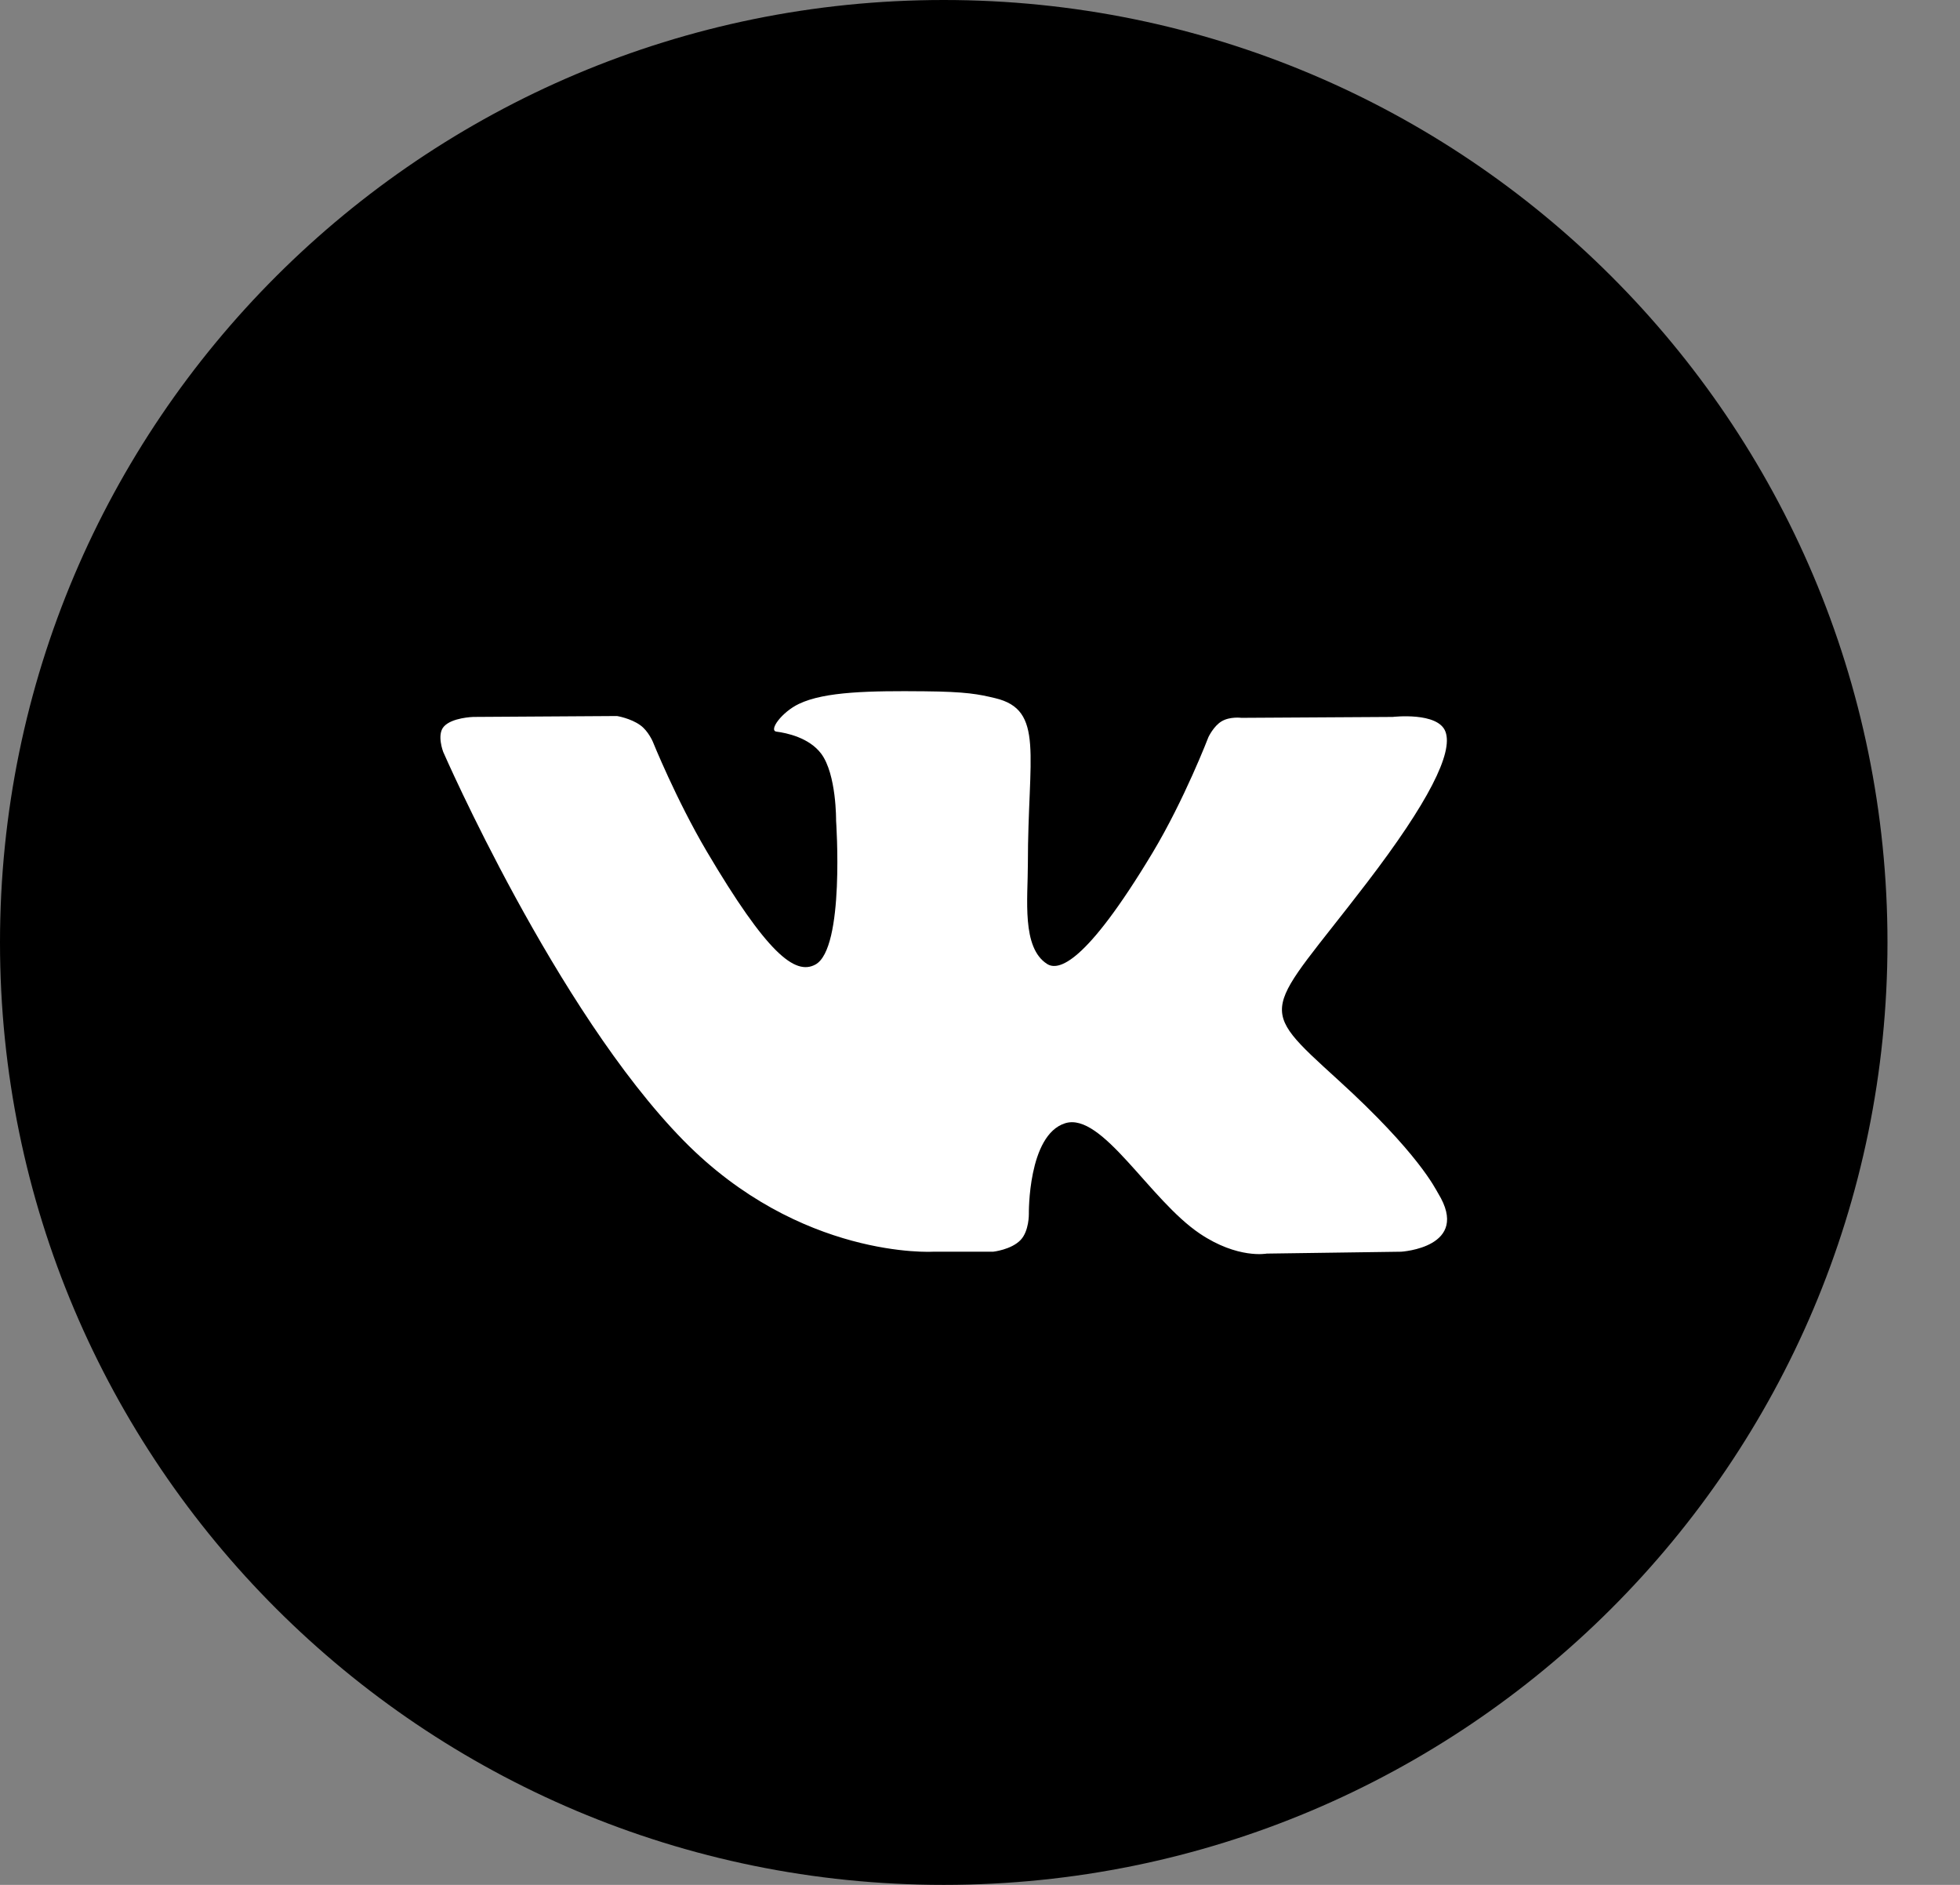 <svg width="26" height="25" viewBox="0 0 26 25" fill="none" xmlns="http://www.w3.org/2000/svg">
<rect x="0" y="0" width="26" height="25" fill="#808080" stroke="none"/>
<path fill-rule="evenodd" clip-rule="evenodd" d="M0 12.5C0 5.596 5.605 0 12.519 0C19.433 0 25.038 5.596 25.038 12.5C25.038 19.404 19.433 25 12.519 25C5.605 25 0 19.404 0 12.5Z" fill="black"/>
<path fill-rule="evenodd" clip-rule="evenodd" d="M13.174 16.602C13.174 16.602 13.415 16.576 13.539 16.446C13.652 16.327 13.648 16.102 13.648 16.102C13.648 16.102 13.633 15.053 14.13 14.898C14.62 14.746 15.248 15.913 15.916 16.362C16.42 16.701 16.803 16.627 16.803 16.627L18.587 16.602C18.587 16.602 19.519 16.546 19.077 15.827C19.041 15.768 18.819 15.295 17.751 14.324C16.633 13.306 16.783 13.471 18.13 11.711C18.95 10.64 19.278 9.985 19.175 9.706C19.078 9.438 18.474 9.509 18.474 9.509L16.467 9.521C16.467 9.521 16.318 9.501 16.207 9.566C16.099 9.629 16.03 9.777 16.03 9.777C16.03 9.777 15.712 10.606 15.288 11.312C14.394 12.799 14.037 12.878 13.891 12.786C13.55 12.57 13.635 11.921 13.635 11.459C13.635 10.017 13.859 9.416 13.201 9.26C12.983 9.208 12.822 9.174 12.264 9.169C11.547 9.162 10.941 9.171 10.598 9.336C10.369 9.445 10.193 9.69 10.3 9.704C10.433 9.721 10.733 9.783 10.893 9.996C11.098 10.27 11.091 10.886 11.091 10.886C11.091 10.886 11.21 12.584 10.815 12.794C10.545 12.939 10.174 12.644 9.376 11.294C8.968 10.602 8.66 9.838 8.66 9.838C8.66 9.838 8.6 9.695 8.494 9.619C8.365 9.526 8.185 9.497 8.185 9.497L6.278 9.509C6.278 9.509 5.991 9.517 5.886 9.639C5.792 9.747 5.879 9.972 5.879 9.972C5.879 9.972 7.372 13.397 9.064 15.124C10.615 16.706 12.376 16.602 12.376 16.602H13.174L13.174 16.602Z" fill="white"/>
</svg>
